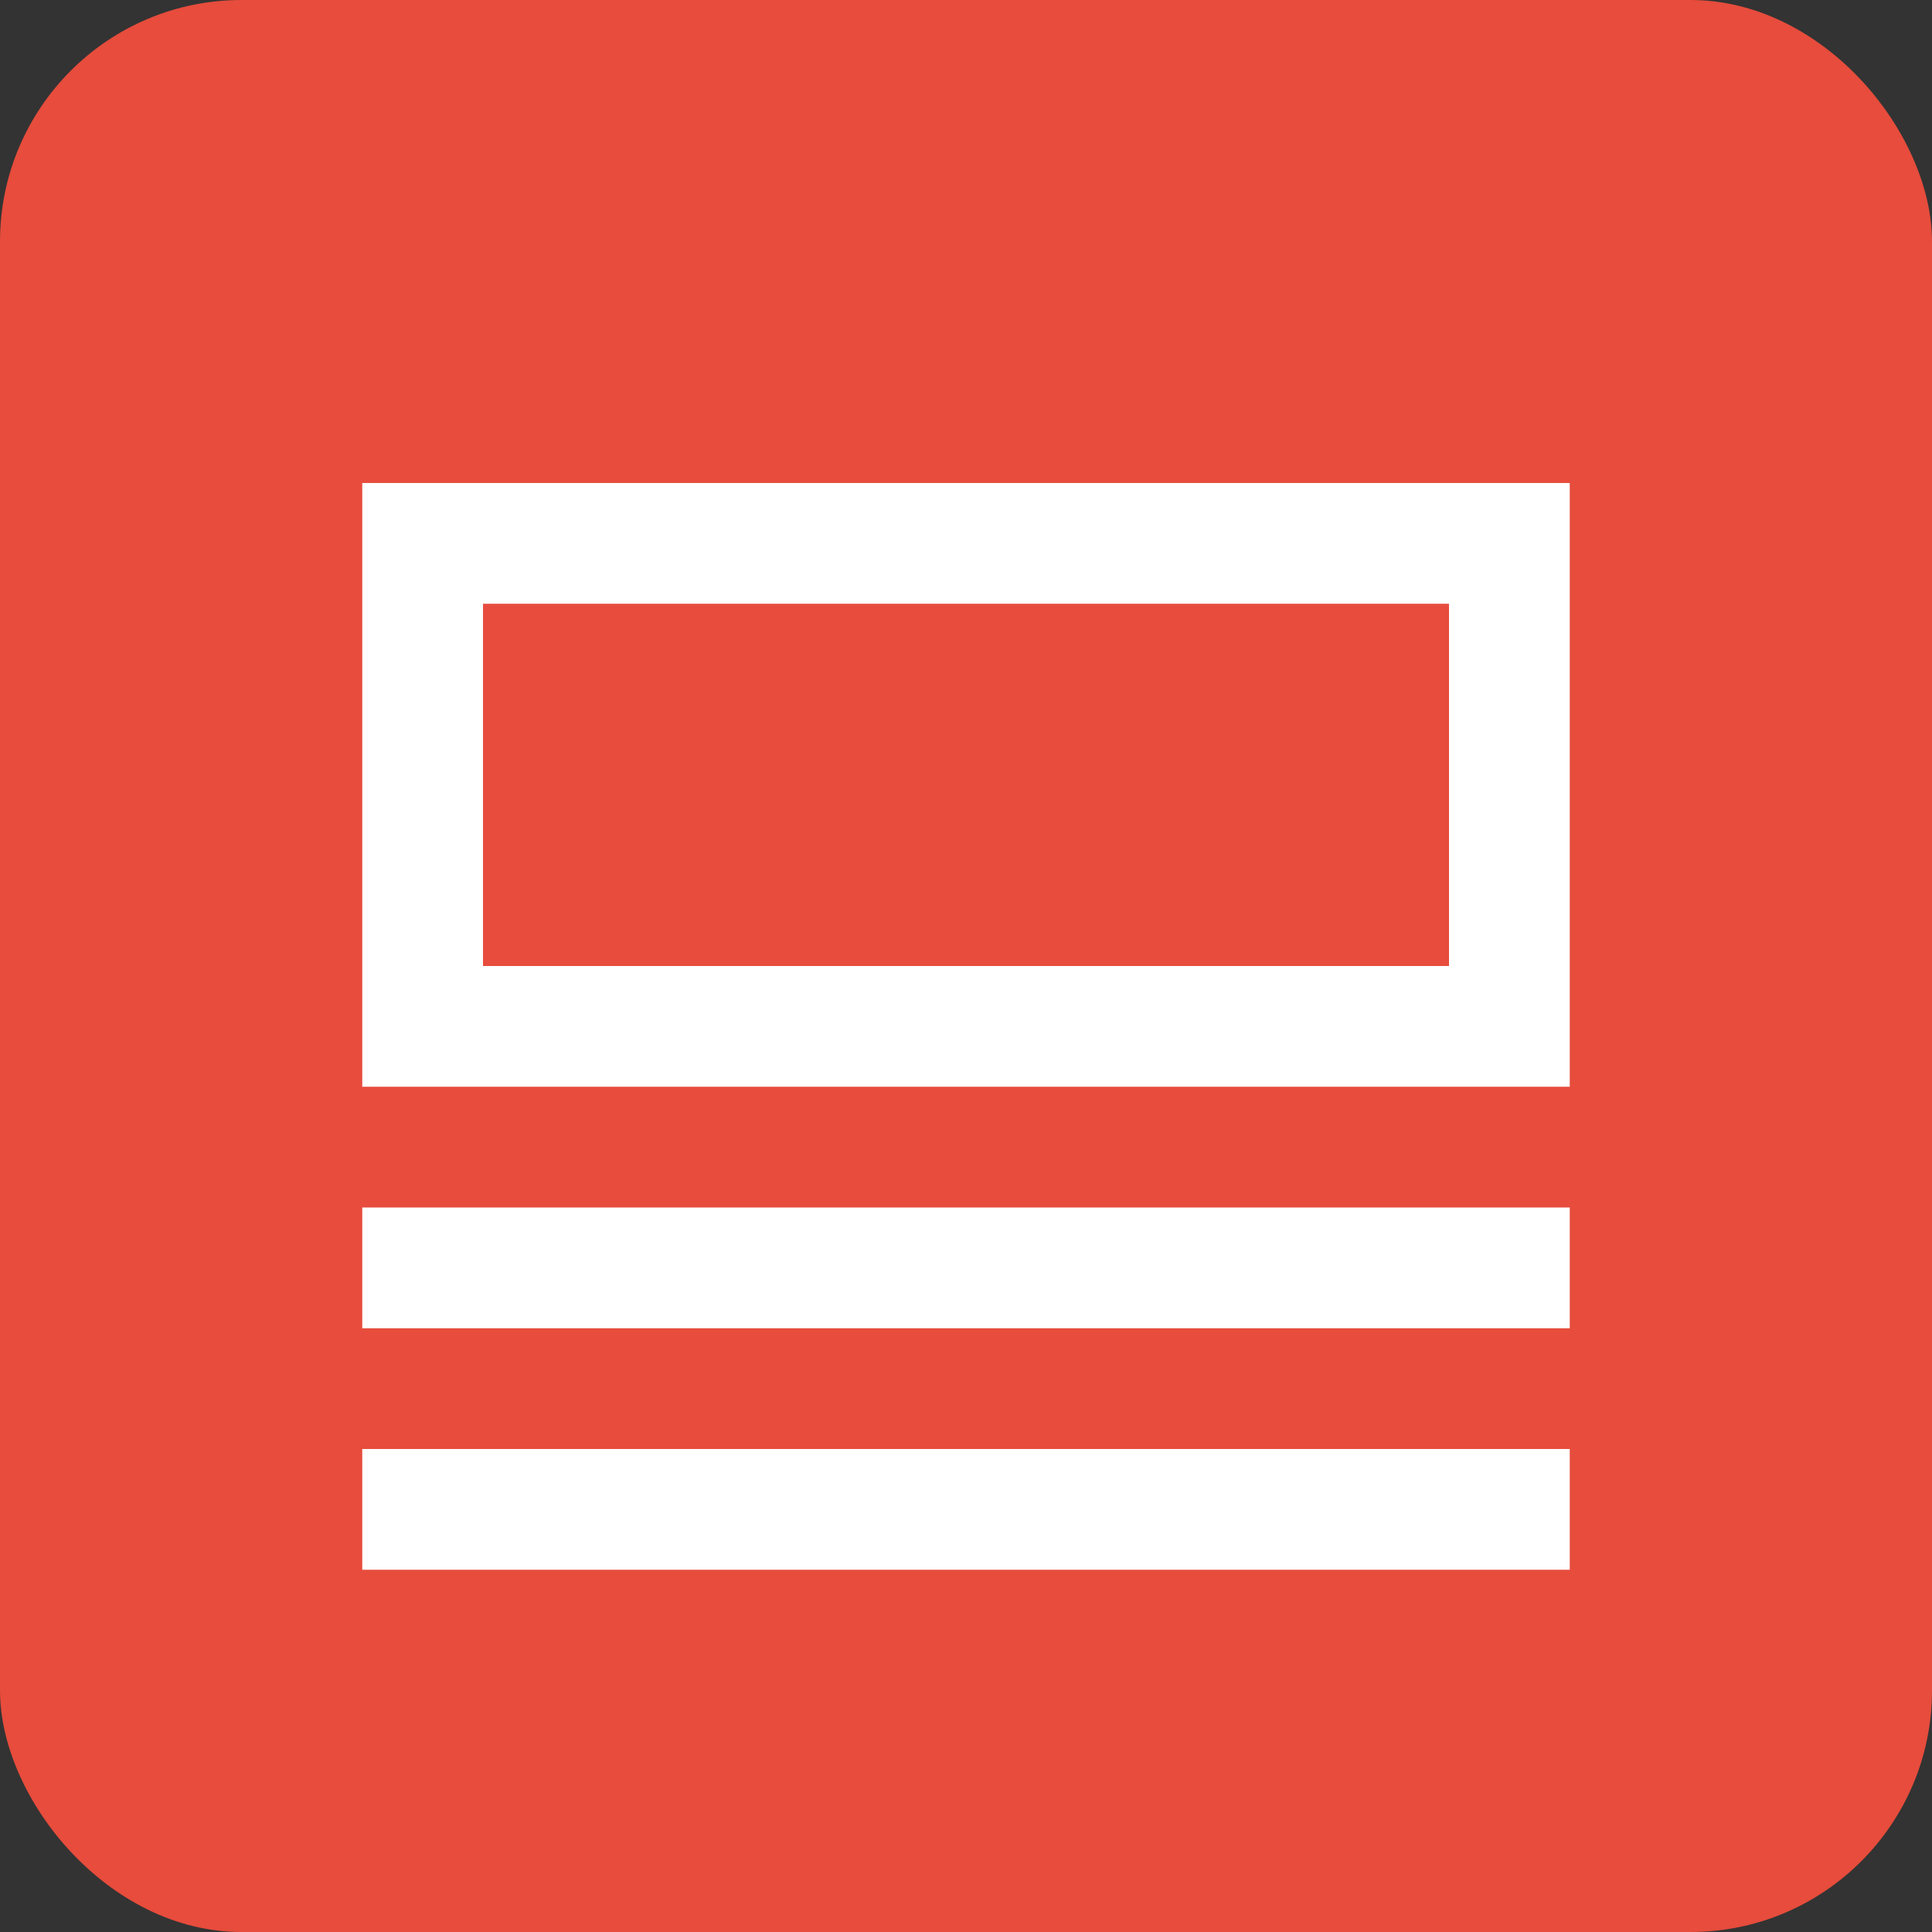<svg width="32" height="32" viewBox="0 0 32 32" xmlns="http://www.w3.org/2000/svg">
  <rect x="0" y="0" width="32" height="32" fill="#333333" stroke="none"/>
  <rect width="32" height="32" rx="4" fill="#e74c3c"/>
  <path d="M6 24h20v2H6v-2zm0-4h20v2H6v-2zm0-12v10h20V8H6zm2 2h16v6H8v-6z" fill="#ffffff"/>
  <path d="M10 12h4v2h-4v-2zm8 0h4v2h-4v-2z" fill="#e74c3c"/>
</svg>